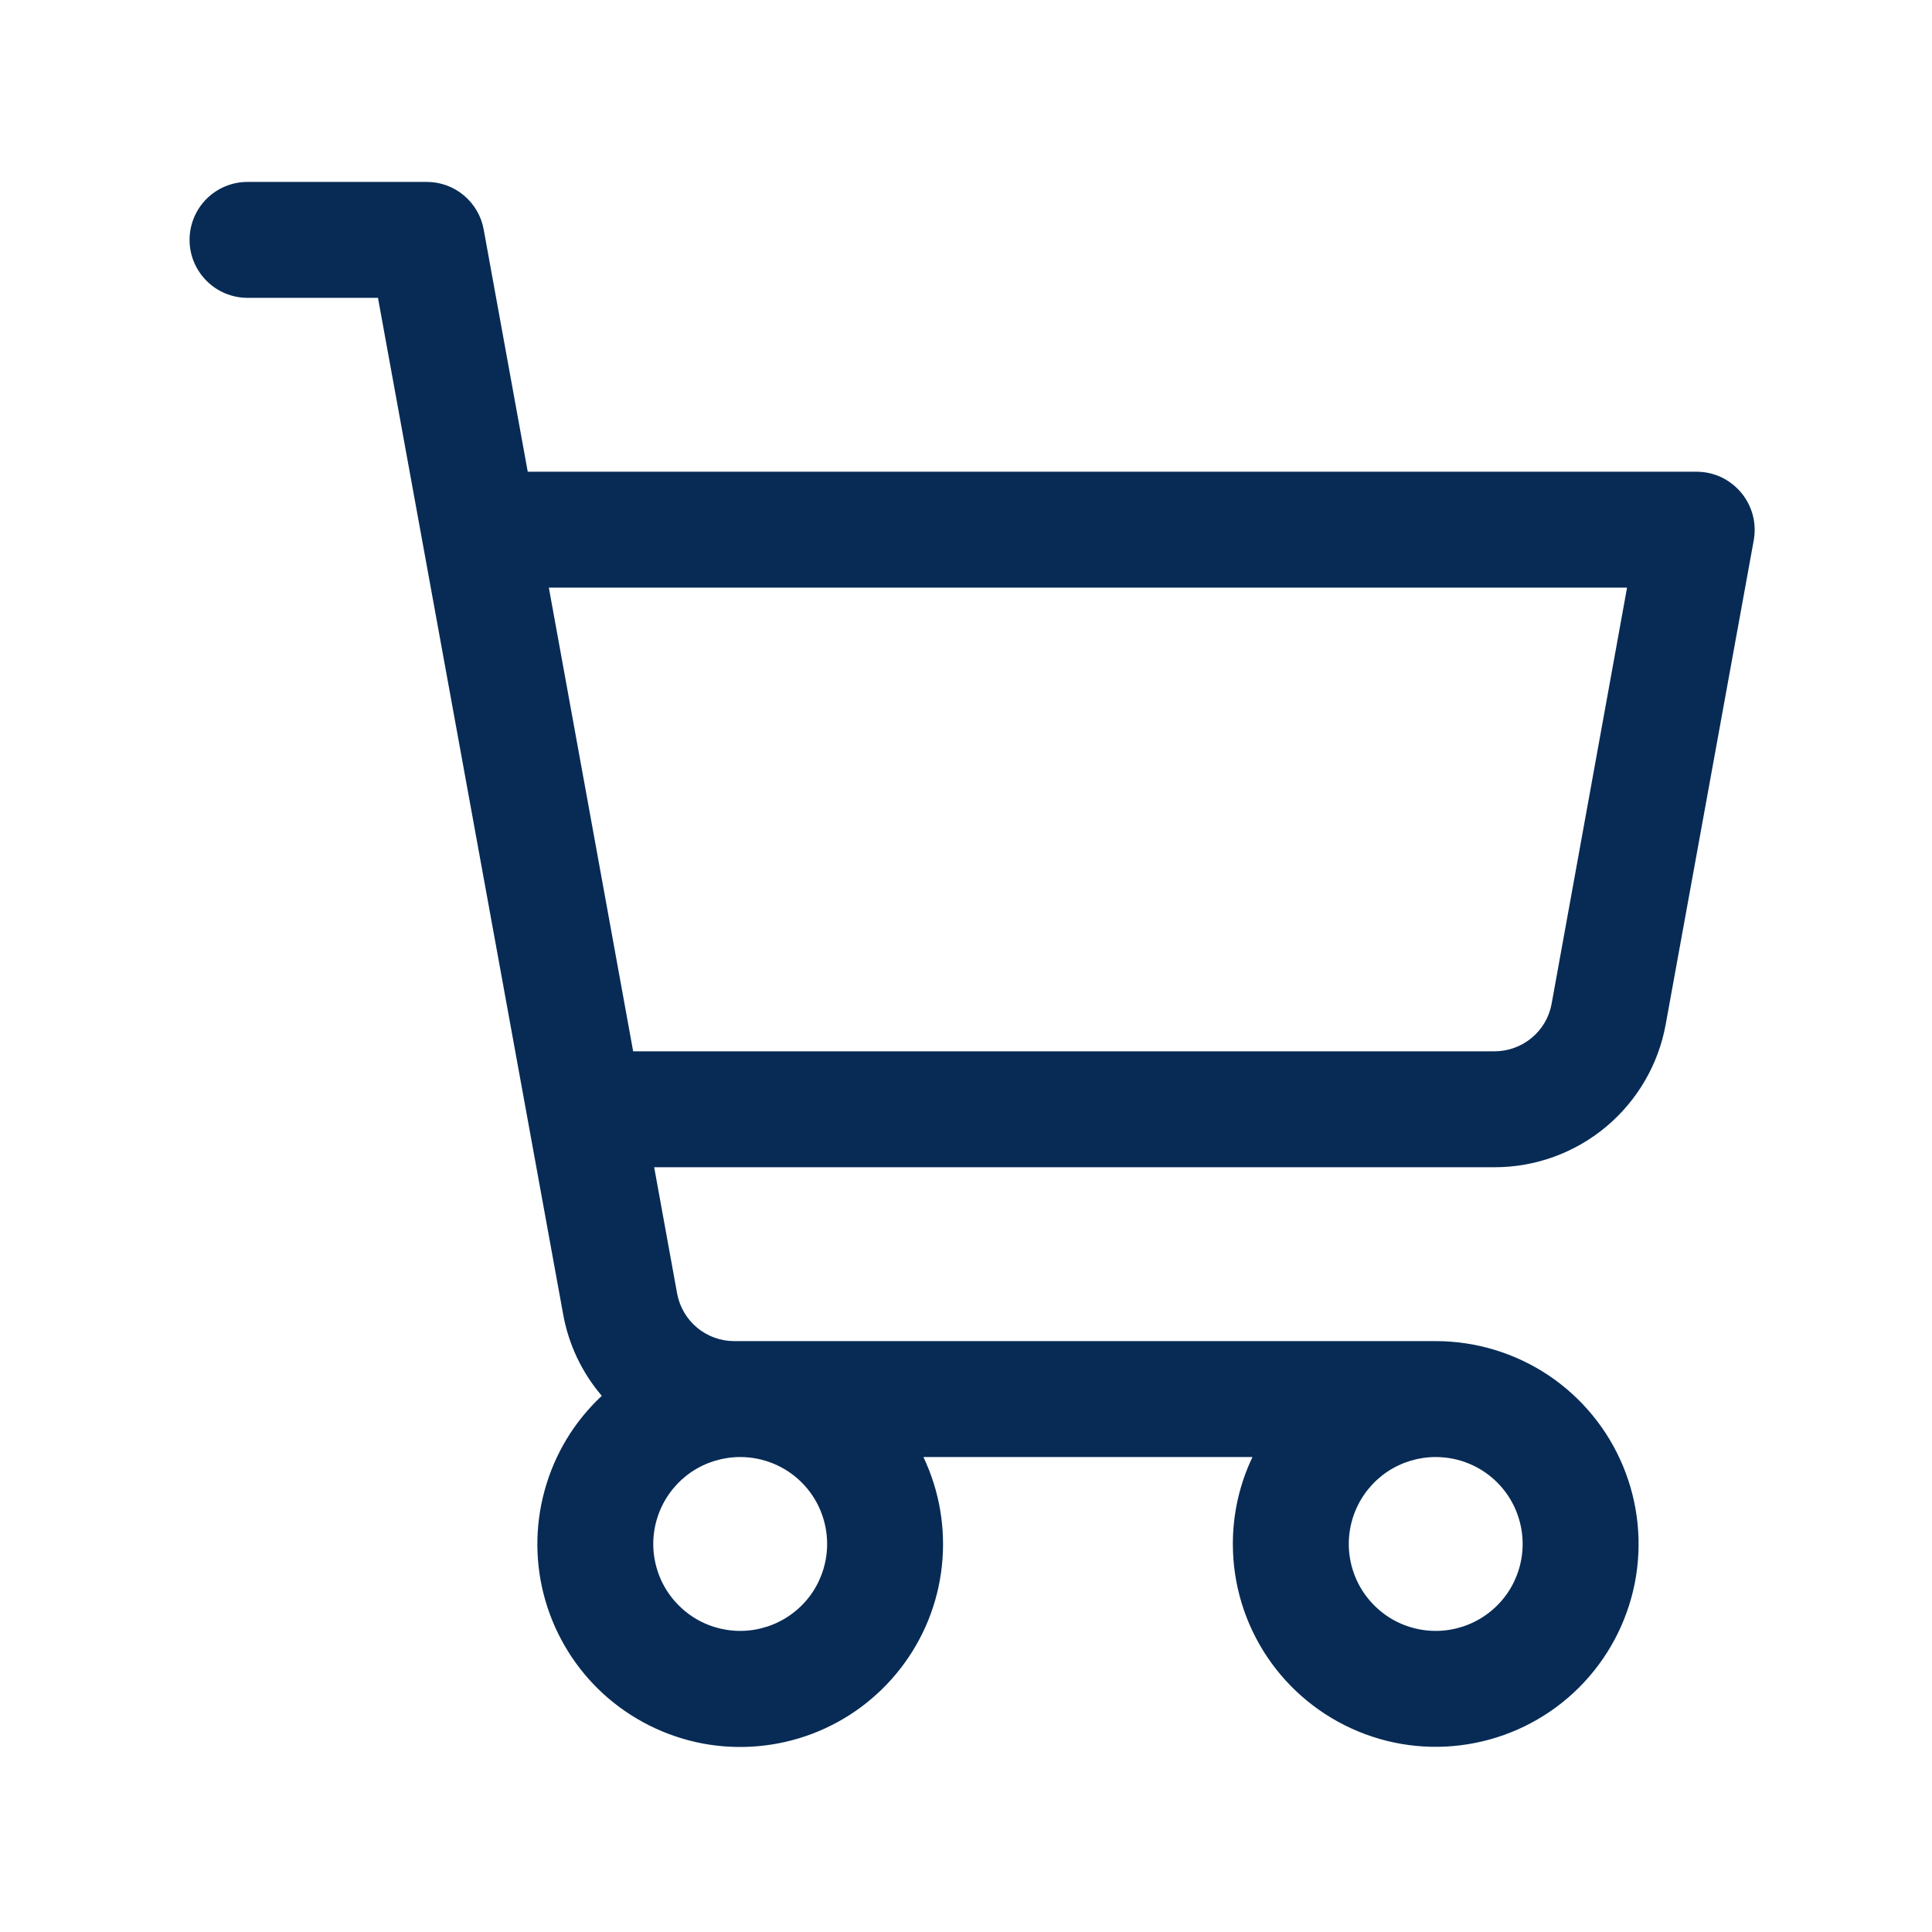 <svg width="25" height="25" viewBox="0 0 25 25" fill="none" xmlns="http://www.w3.org/2000/svg">
<path d="M22.529 6.373C22.458 6.289 22.37 6.221 22.271 6.174C22.171 6.128 22.063 6.104 21.953 6.104H6.829L6.259 2.97C6.228 2.797 6.137 2.641 6.002 2.528C5.867 2.415 5.697 2.354 5.522 2.354H3.203C3.004 2.354 2.813 2.433 2.673 2.573C2.532 2.714 2.453 2.905 2.453 3.104C2.453 3.303 2.532 3.493 2.673 3.634C2.813 3.775 3.004 3.854 3.203 3.854H4.891L7.287 17.006C7.357 17.396 7.53 17.761 7.787 18.062C7.432 18.393 7.176 18.816 7.048 19.284C6.919 19.751 6.922 20.245 7.057 20.711C7.192 21.176 7.453 21.596 7.811 21.922C8.17 22.248 8.612 22.469 9.088 22.56C9.564 22.65 10.057 22.607 10.51 22.435C10.963 22.263 11.36 21.969 11.656 21.585C11.953 21.201 12.137 20.743 12.188 20.261C12.24 19.779 12.157 19.292 11.949 18.854H16.207C16.039 19.205 15.953 19.59 15.953 19.979C15.953 20.498 16.107 21.006 16.395 21.437C16.684 21.869 17.094 22.205 17.574 22.404C18.053 22.603 18.581 22.655 19.09 22.553C19.599 22.452 20.067 22.202 20.434 21.835C20.801 21.468 21.051 21 21.153 20.491C21.254 19.982 21.202 19.454 21.003 18.974C20.805 18.495 20.468 18.085 20.037 17.796C19.605 17.508 19.097 17.354 18.578 17.354H9.5C9.325 17.354 9.155 17.292 9.02 17.18C8.885 17.067 8.794 16.911 8.762 16.738L8.465 15.104H19.34C19.867 15.104 20.377 14.919 20.782 14.581C21.186 14.243 21.46 13.774 21.554 13.256L22.694 6.988C22.713 6.879 22.708 6.768 22.68 6.662C22.651 6.556 22.6 6.457 22.529 6.373ZM10.703 19.979C10.703 20.201 10.637 20.419 10.514 20.604C10.39 20.789 10.214 20.933 10.009 21.018C9.803 21.103 9.577 21.126 9.359 21.082C9.14 21.039 8.94 20.932 8.783 20.774C8.625 20.617 8.518 20.416 8.475 20.198C8.431 19.98 8.454 19.754 8.539 19.548C8.624 19.343 8.768 19.167 8.953 19.043C9.138 18.92 9.356 18.854 9.578 18.854C9.876 18.854 10.163 18.972 10.374 19.183C10.585 19.394 10.703 19.68 10.703 19.979ZM19.703 19.979C19.703 20.201 19.637 20.419 19.514 20.604C19.39 20.789 19.214 20.933 19.009 21.018C18.803 21.103 18.577 21.126 18.359 21.082C18.14 21.039 17.94 20.932 17.783 20.774C17.625 20.617 17.518 20.416 17.475 20.198C17.431 19.98 17.454 19.754 17.539 19.548C17.624 19.343 17.768 19.167 17.953 19.043C18.138 18.92 18.356 18.854 18.578 18.854C18.877 18.854 19.163 18.972 19.374 19.183C19.585 19.394 19.703 19.68 19.703 19.979ZM20.078 12.988C20.047 13.161 19.955 13.318 19.82 13.43C19.684 13.543 19.514 13.604 19.337 13.604H8.193L7.102 7.604H21.054L20.078 12.988Z" fill="#072B55"/>
</svg>